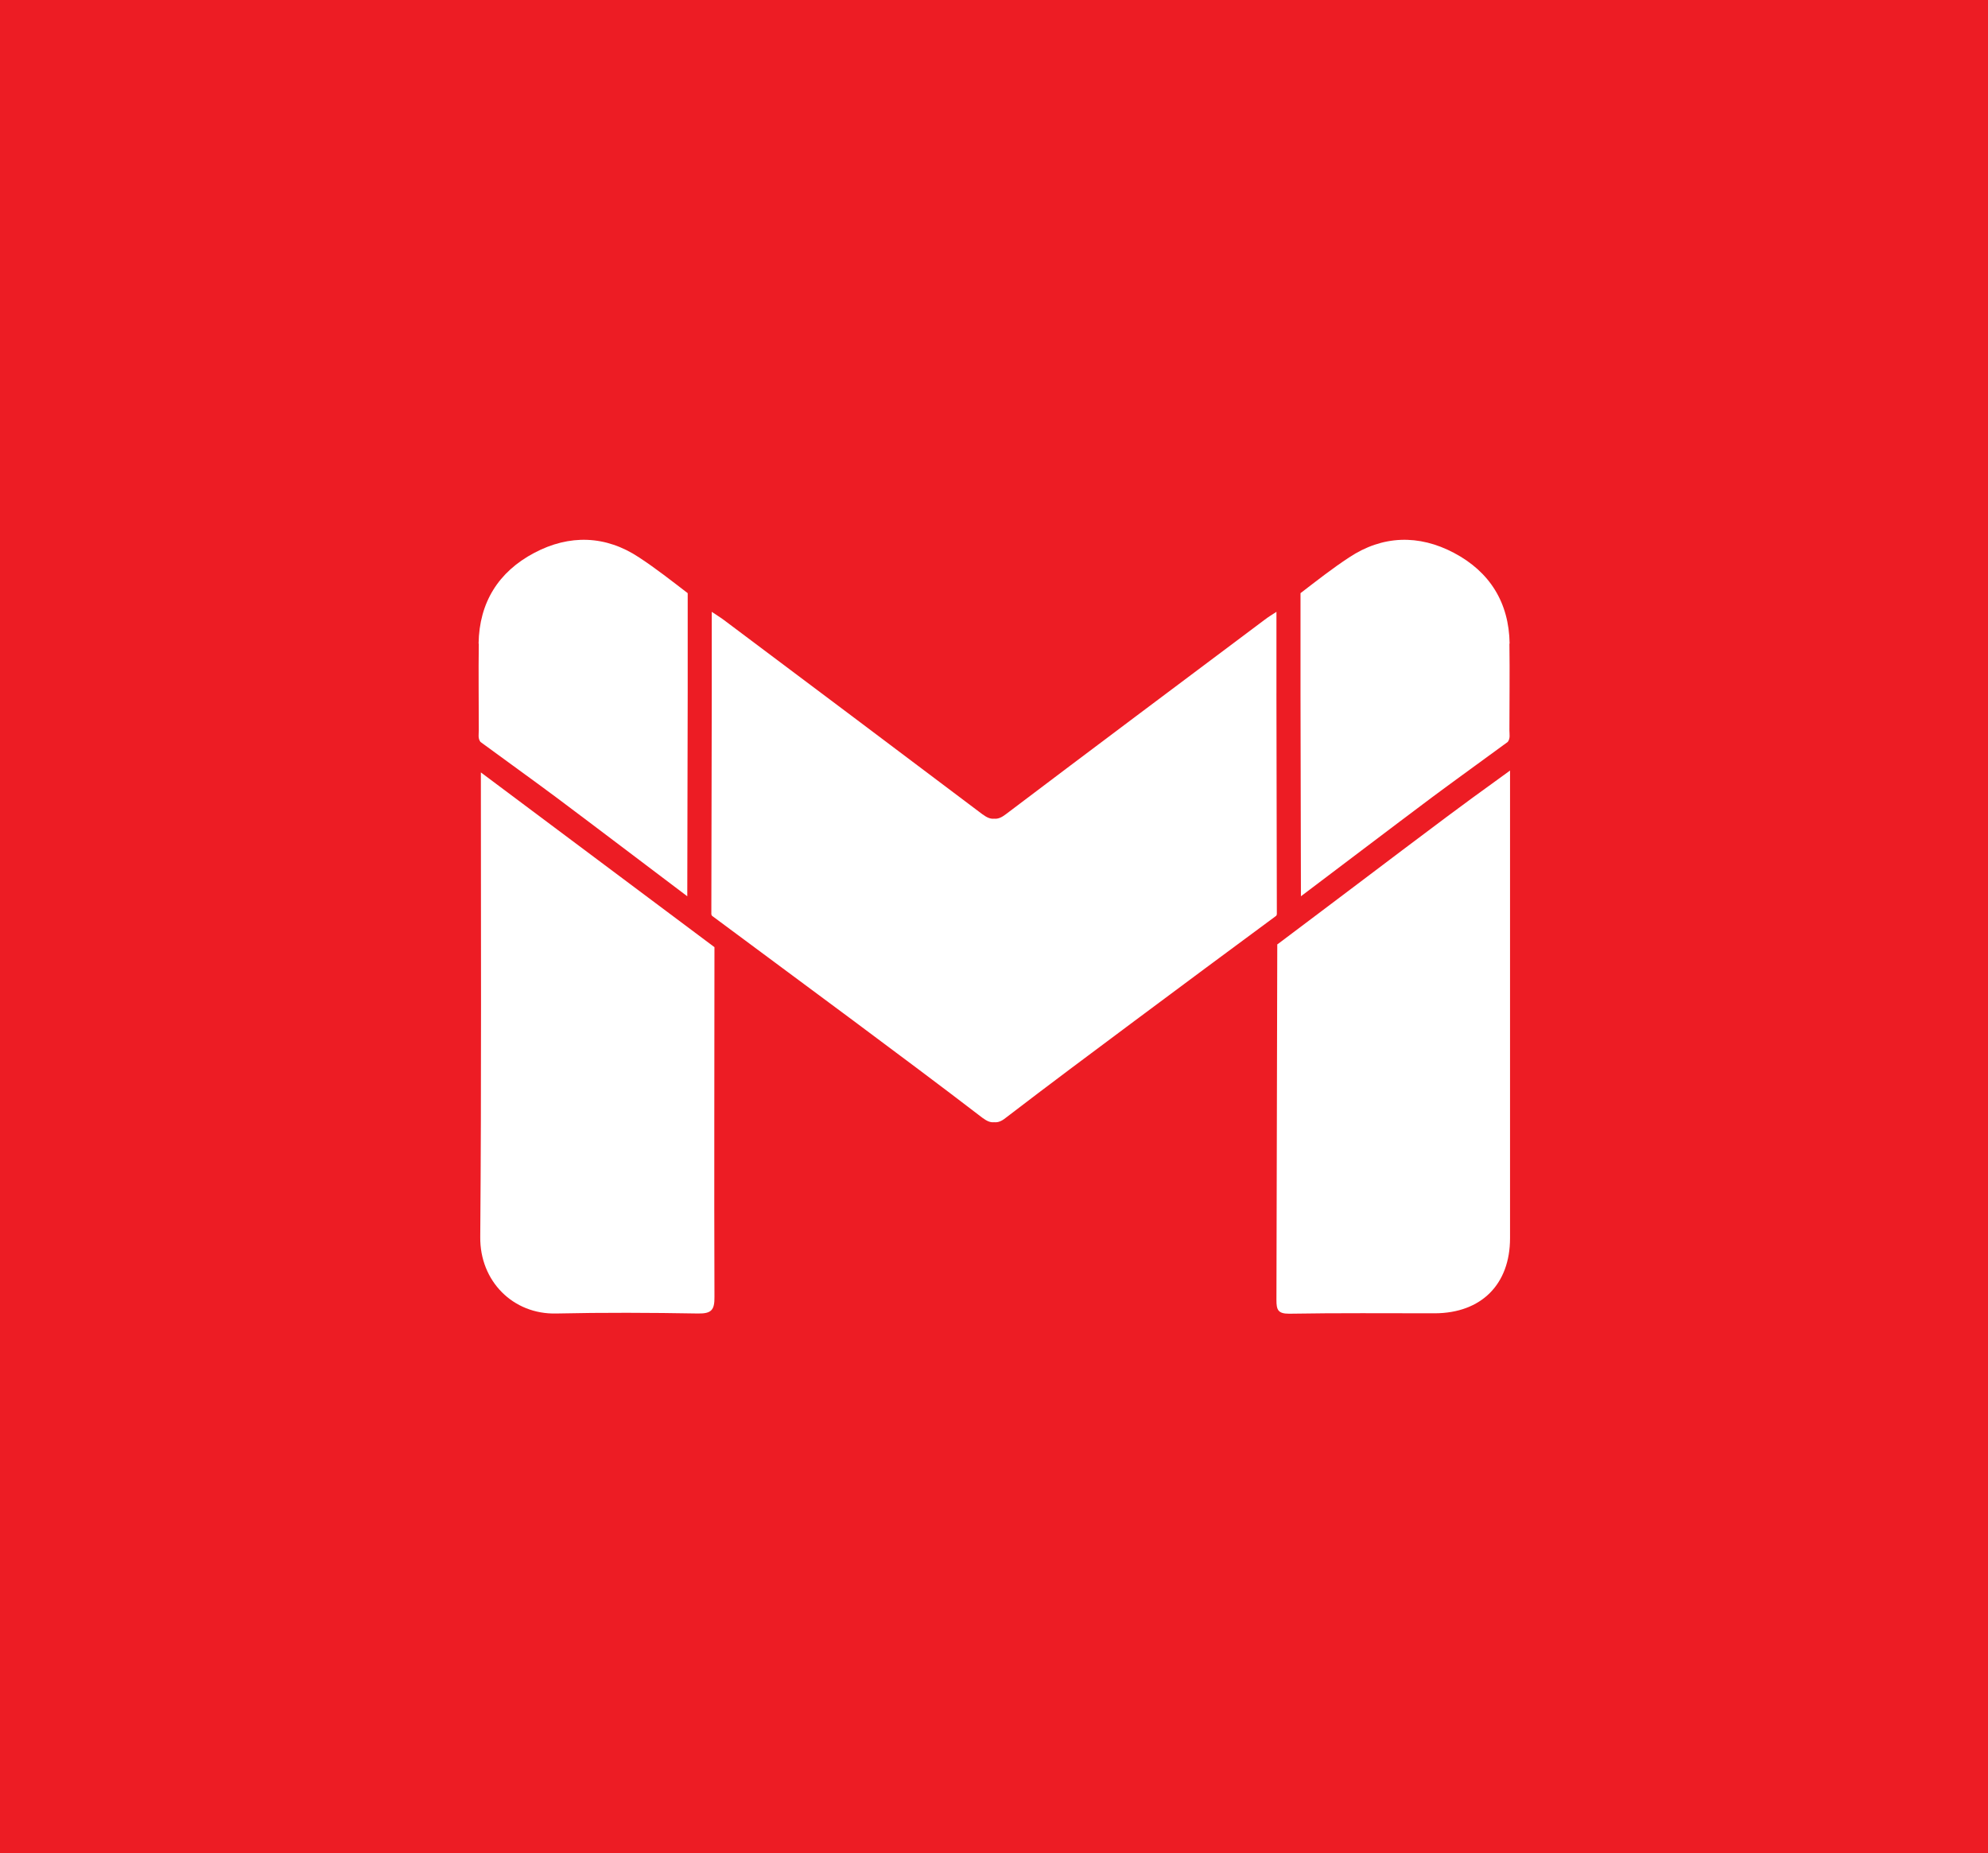 <svg xmlns="http://www.w3.org/2000/svg" id="Capa_2" data-name="Capa 2" viewBox="0 0 95.83 89.33"><defs><style>      .cls-1 {        fill: #ed1c24;      }      .cls-1, .cls-2 {        stroke-width: 0px;      }      .cls-2 {        fill: #fff;      }    </style></defs><g id="redes"><g><rect class="cls-1" width="95.83" height="89.33"></rect><g><path class="cls-2" d="m72.77,31.02c-.03-1.98-.96-3.46-2.68-4.37-1.7-.9-3.45-.85-5.06.22-.81.53-1.57,1.13-2.34,1.72v2.18c0,.88,0,1.76,0,2.65,0,2.04.02,7.5.02,9.78,2.11-1.59,4.21-3.19,6.32-4.77,1.21-.9,2.44-1.78,3.65-2.67.13-.17.08-.37.08-.56,0-1.39.02-2.79,0-4.18Z"></path><path class="cls-2" d="m23.07,31.02c.03-1.98.96-3.46,2.68-4.37,1.7-.9,3.45-.85,5.06.22.81.53,1.57,1.13,2.34,1.72v2.18c0,.88,0,1.76,0,2.65,0,2.04-.02,7.5-.02,9.78-2.11-1.59-4.21-3.19-6.32-4.77-1.21-.9-2.44-1.78-3.65-2.67-.13-.17-.08-.37-.08-.56,0-1.39-.02-2.79,0-4.18Z"></path><path class="cls-2" d="m61.56,45.53l1.86-1.4c.68-.51,1.35-1.02,2.03-1.53,1.4-1.06,2.86-2.16,4.29-3.23.83-.62,1.68-1.24,2.5-1.83.18-.13.37-.27.55-.4,0,7.51,0,15.02,0,22.54,0,2.23-1.39,3.61-3.62,3.62-2.34,0-4.69-.02-7.03.02-.54,0-.61-.19-.61-.66l.04-17.12Z"></path><path class="cls-2" d="m61.53,33.42c0-1.31,0-2.62,0-3.93-.2.13-.4.25-.58.39-4.16,3.12-8.32,6.23-12.47,9.37-.21.16-.38.23-.56.21-.17.02-.34-.05-.56-.21-4.15-3.13-8.31-6.25-12.47-9.37-.19-.14-.39-.26-.58-.39,0,1.31,0,2.62,0,3.93,0,3.55-.02,7.09-.02,10.64,0,.03.02.05.03.08,2.27,1.69,4.55,3.37,6.82,5.06,2.08,1.55,4.16,3.1,6.22,4.68.22.16.38.23.56.21.18.02.35-.04.56-.21,2.06-1.58,4.14-3.13,6.22-4.68,2.27-1.69,4.54-3.38,6.82-5.06.01-.02.03-.05.03-.08,0-3.55-.02-7.09-.02-10.64Z"></path><path class="cls-2" d="m34.45,45.66l-11.27-8.43c0,7.47.03,14.93-.03,22.4-.02,2.12,1.58,3.73,3.66,3.68,2.28-.05,4.55-.04,6.83,0,.65.01.81-.16.8-.81-.02-5.62,0-11.23,0-16.85Z"></path></g></g></g></svg>